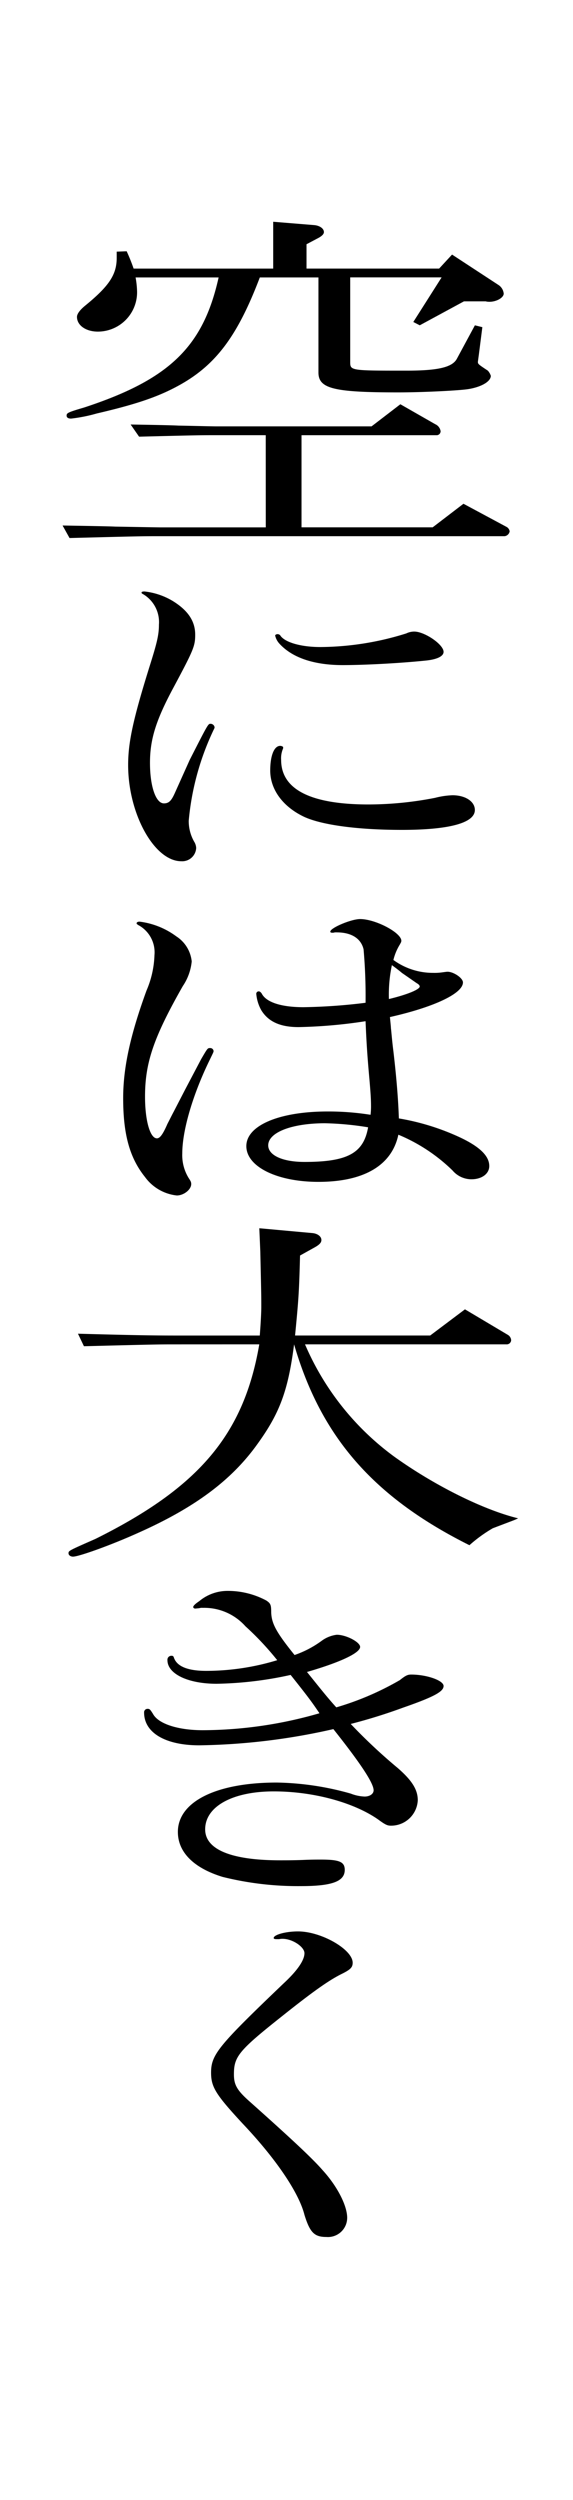 <svg height="325.624" viewBox="0 0 74.751 325.624" width="74.751" xmlns="http://www.w3.org/2000/svg"><g transform="translate(-1291.249)"><path d="m1366 0v288.248a37.376 37.376 0 0 1 -37.375 37.376 37.376 37.376 0 0 1 -37.376-37.376v-288.248" fill="none"/><path d="m1325.916 56.681h-6.286c-2.333 0-2.4 0-10.239.193l-1.1-1.584c2.786.047 5.379.095 6.221.143 2.528.048 4.278.1 4.991.1h20.218l3.758-2.881 4.537 2.593a1.2 1.2 0 0 1 .713.912.524.524 0 0 1 -.454.527h-17.691v12h17.108l4.018-3.072 5.637 3.024a.789.789 0 0 1 .39.577.771.771 0 0 1 -.648.624h-45.039c-2.268 0-2.463 0-11.73.24l-.907-1.632c2.787.048 6.027.1 6.869.144 2.722.047 5.573.1 5.9.1h13.739zm-16.979-20.546a11.742 11.742 0 0 1 .195 1.872 5.126 5.126 0 0 1 -5.12 5.185c-1.555 0-2.722-.815-2.722-1.92 0-.384.388-.912 1.1-1.488 3.112-2.544 4.083-4.032 4.083-6.193v-.816l1.3-.048a24.021 24.021 0 0 1 .908 2.257h18.209v-6.1l5.315.432c.713.048 1.3.433 1.3.912 0 .288-.324.576-.907.864l-1.362.72v3.169h17.3l1.686-1.824 6.091 3.984a1.518 1.518 0 0 1 .648 1.1c0 .576-1.1 1.152-2.073 1.056a.863.863 0 0 1 -.26-.048h-2.852l-5.767 3.121-.842-.433 3.693-5.809h-11.924v11.048c0 1.1.13 1.1 7.323 1.1 4.148 0 6.027-.433 6.611-1.584l2.332-4.32.973.239-.454 3.553-.13.96c0 .288.065.335 1.3 1.152a1.818 1.818 0 0 1 .388.672c0 .719-1.166 1.44-2.916 1.728-1.167.192-5.963.432-9.138.432-8.424 0-10.433-.48-10.433-2.592v-12.381h-7.648c-2.85 7.49-5.636 11.282-10.3 13.922-2.723 1.536-5.575 2.544-10.952 3.792a20.594 20.594 0 0 1 -3.371.672c-.388 0-.583-.143-.583-.384 0-.336.13-.431 2.269-1.055 11.145-3.649 15.553-7.921 17.562-16.947z"/><path d="m1316 98.969c2.4-4.7 2.4-4.7 2.721-4.7a.541.541 0 0 1 .519.432.4.4 0 0 1 -.065.24 34.749 34.749 0 0 0 -3.305 11.953 5.4 5.4 0 0 0 .713 2.737 1.7 1.7 0 0 1 .259.816 1.824 1.824 0 0 1 -1.944 1.727c-3.5 0-6.933-6.144-6.933-12.529 0-2.975.647-5.952 2.786-12.816.971-3.072 1.231-4.129 1.231-5.473a4.224 4.224 0 0 0 -2.01-3.936c-.193-.1-.258-.144-.258-.241s.129-.143.388-.143a9.083 9.083 0 0 1 3.695 1.248c1.943 1.2 2.916 2.592 2.916 4.368 0 1.488-.195 1.969-2.788 6.816-2.332 4.321-3.11 6.818-3.11 9.89 0 3.12.778 5.28 1.816 5.28.647 0 .97-.336 1.424-1.344zm12.183-1.488a3.148 3.148 0 0 0 -.259 1.488c0 3.841 3.824 5.809 11.406 5.809a45.4 45.4 0 0 0 8.683-.864 10.474 10.474 0 0 1 2.268-.336c1.686 0 2.916.816 2.916 1.921 0 1.679-3.305 2.591-9.525 2.591-5.7 0-10.37-.624-12.7-1.679-2.786-1.3-4.471-3.553-4.471-6.049 0-1.969.518-3.217 1.3-3.217.193 0 .388.1.388.192zm20.933-12.581c0 .575-.843 1.008-2.463 1.151-3.3.336-7.842.576-10.693.576-3.758 0-6.61-.96-8.295-2.832a2.293 2.293 0 0 1 -.518-1.007c0-.1.129-.193.324-.193a.448.448 0 0 1 .389.24c.649.865 2.722 1.44 5.184 1.44a38.033 38.033 0 0 0 11.211-1.776 2.39 2.39 0 0 1 1.037-.24c1.361.005 3.824 1.685 3.824 2.641z"/><path d="m1317.491 137.946c.843-1.441.843-1.441 1.166-1.441a.431.431 0 0 1 .454.384c0 .145-.064.24-.454 1.057-2.2 4.464-3.629 9.217-3.629 12.289a5.682 5.682 0 0 0 .843 3.216c.259.384.324.528.324.768 0 .72-.972 1.488-1.88 1.488a5.907 5.907 0 0 1 -4.146-2.4c-2.01-2.5-2.852-5.569-2.852-10.273 0-3.937.907-8.16 3.045-14.018a12.629 12.629 0 0 0 1.037-4.608 4.022 4.022 0 0 0 -2.139-3.936c-.128-.1-.193-.144-.193-.192 0-.144.129-.24.389-.24a10.14 10.14 0 0 1 4.795 1.92 4.406 4.406 0 0 1 2.009 3.264 6.927 6.927 0 0 1 -1.167 3.217c-3.823 6.72-4.924 9.984-4.924 14.4 0 3.073.647 5.425 1.554 5.425.389 0 .778-.528 1.362-1.872.324-.624.583-1.152.841-1.632l1.491-2.881zm17.043-16.466c-.129 0-.193-.048-.193-.144 0-.48 2.721-1.632 3.887-1.632 2.009 0 5.379 1.776 5.379 2.832 0 .144-.065.24-.194.48a6.929 6.929 0 0 0 -.842 2.016 8.725 8.725 0 0 0 5.184 1.68 6.764 6.764 0 0 0 1.037-.047c.388-.048.713-.1.842-.1.778 0 2.009.815 2.009 1.392 0 1.44-3.758 3.215-9.526 4.512.064.672.13 1.248.13 1.44.064.48.129 1.488.324 3.024.453 3.841.647 6.673.712 8.737a31.046 31.046 0 0 1 8.036 2.5c2.527 1.2 3.758 2.4 3.758 3.7 0 1.008-.971 1.727-2.332 1.727a3.242 3.242 0 0 1 -2.463-1.151 22.432 22.432 0 0 0 -7.064-4.656c-.842 3.984-4.471 6.144-10.433 6.144-5.379 0-9.4-1.969-9.4-4.657s4.277-4.512 10.628-4.512a35.2 35.2 0 0 1 5.574.432 9.105 9.105 0 0 0 .064-1.1c0-.961-.064-1.824-.194-3.36-.26-2.881-.389-4.608-.519-7.729a64.78 64.78 0 0 1 -8.749.768c-2.4 0-3.953-.72-4.859-2.208a5.307 5.307 0 0 1 -.649-2.112.317.317 0 0 1 .325-.336c.128 0 .259.1.388.288.584 1.151 2.592 1.775 5.444 1.775a73.515 73.515 0 0 0 8.1-.575 69.254 69.254 0 0 0 -.259-6.961c-.324-1.392-1.555-2.208-3.5-2.208a1.266 1.266 0 0 0 -.453.048zm-.842 24.818c-4.406 0-7.453 1.2-7.453 2.88 0 1.3 1.88 2.16 4.731 2.16 5.638 0 7.712-1.152 8.3-4.512a39.588 39.588 0 0 0 -5.578-.526zm9.981-19.586c-.39-.335-.844-.671-1.3-1.007a18.565 18.565 0 0 0 -.389 4.416c2.4-.576 4.018-1.248 4.018-1.632 0-.145-.129-.288-.389-.433z"/><path d="m1314.186 175.1c-2.333 0-2.4 0-11.988.241l-.778-1.632c6.934.191 9.72.239 12.766.239h10.951c.131-1.632.2-3.12.2-3.7 0-1.44 0-1.44-.13-7.248l-.13-3.025 6.869.624c.713.048 1.232.432 1.232.912 0 .336-.259.624-.972 1.008l-1.815 1.008c-.129 4.945-.195 5.713-.648 10.417h17.627l4.536-3.408 5.573 3.312a.871.871 0 0 1 .453.72.58.58 0 0 1 -.647.528h-26.245a35.346 35.346 0 0 0 11.728 14.69c5.185 3.7 11.536 6.864 16.073 7.969a7.7 7.7 0 0 1 -.779.335l-2.527.96a18.413 18.413 0 0 0 -3.046 2.208c-12.507-6.24-19.376-14.113-22.875-26.162-.778 6.049-1.88 8.977-4.8 13.009-3.37 4.705-8.165 8.257-15.488 11.522-3.5 1.584-7.776 3.12-8.554 3.12-.324 0-.584-.192-.584-.432 0-.336 0-.336 3.5-1.872 13.544-6.721 19.376-13.634 21.385-25.347z"/><path d="m1316.714 209.512c-.13 0-.26-.1-.26-.192 0-.144.2-.384.778-.768a5.77 5.77 0 0 1 3.759-1.344 10.624 10.624 0 0 1 4.99 1.248c.582.383.648.576.648 1.584.064 1.44.647 2.545 3.046 5.52a13.258 13.258 0 0 0 3.5-1.824 4.193 4.193 0 0 1 2.008-.816c1.232 0 3.046.96 3.046 1.584 0 .768-2.462 1.968-6.933 3.265 1.749 2.16 2.527 3.168 3.823 4.609a37.445 37.445 0 0 0 8.295-3.553c.777-.624 1.037-.72 1.49-.72 2.01 0 4.213.768 4.213 1.487s-1.167 1.393-5.315 2.833a70.453 70.453 0 0 1 -6.8 2.113 71.8 71.8 0 0 0 6.156 5.759c1.815 1.584 2.593 2.785 2.593 4.177a3.48 3.48 0 0 1 -3.5 3.313c-.454 0-.713-.1-1.686-.817-3.176-2.208-8.424-3.648-13.609-3.648-5.378 0-8.942 1.969-8.942 4.944 0 2.641 3.434 4.032 9.786 4.032.777 0 1.749 0 2.98-.047 1.037-.048 1.75-.048 2.333-.048 2.4 0 3.11.288 3.11 1.343 0 1.489-1.62 2.113-5.7 2.113a40.746 40.746 0 0 1 -10.238-1.2c-3.759-1.152-5.832-3.216-5.832-5.857 0-3.935 4.989-6.432 12.9-6.432a37.339 37.339 0 0 1 9.655 1.44 5.458 5.458 0 0 0 1.814.384c.649 0 1.167-.336 1.167-.816 0-.96-1.814-3.648-5.249-7.968a83.785 83.785 0 0 1 -17.5 2.112c-4.407 0-7.193-1.633-7.193-4.273a.448.448 0 0 1 .454-.48c.259 0 .323.048.713.672.713 1.3 3.3 2.112 6.48 2.112a55.3 55.3 0 0 0 15.229-2.208c-.973-1.44-1.426-2.064-3.759-4.992a48.038 48.038 0 0 1 -9.655 1.152c-3.76 0-6.416-1.3-6.416-3.072a.516.516 0 0 1 .517-.576c.2 0 .26.048.324.239.389 1.152 1.815 1.729 4.213 1.729a31.906 31.906 0 0 0 9.267-1.392 38.057 38.057 0 0 0 -4.147-4.417 7.2 7.2 0 0 0 -5.573-2.4 1.118 1.118 0 0 0 -.454.047z"/><path d="m1327.276 252.567c-.193 0-.324-.048-.324-.144 0-.432 1.557-.864 3.176-.864 3.046 0 7.129 2.353 7.129 4.08 0 .576-.26.865-1.3 1.393-1.684.815-3.694 2.208-7.971 5.616-5.638 4.465-6.221 5.232-6.221 7.537 0 1.344.389 2.064 2.075 3.552 5.443 4.849 8.164 7.392 9.46 8.881 1.944 2.112 3.241 4.656 3.241 6.24a2.511 2.511 0 0 1 -2.722 2.5c-1.556 0-2.139-.576-2.852-2.881-.712-2.832-3.628-7.2-8.036-11.856-3.564-3.841-4.146-4.8-4.146-6.673 0-2.353.972-3.505 9.461-11.617 1.814-1.68 2.721-3.025 2.721-3.937 0-.815-1.555-1.872-2.851-1.872a1.684 1.684 0 0 0 -.454.048z"/></g></svg>